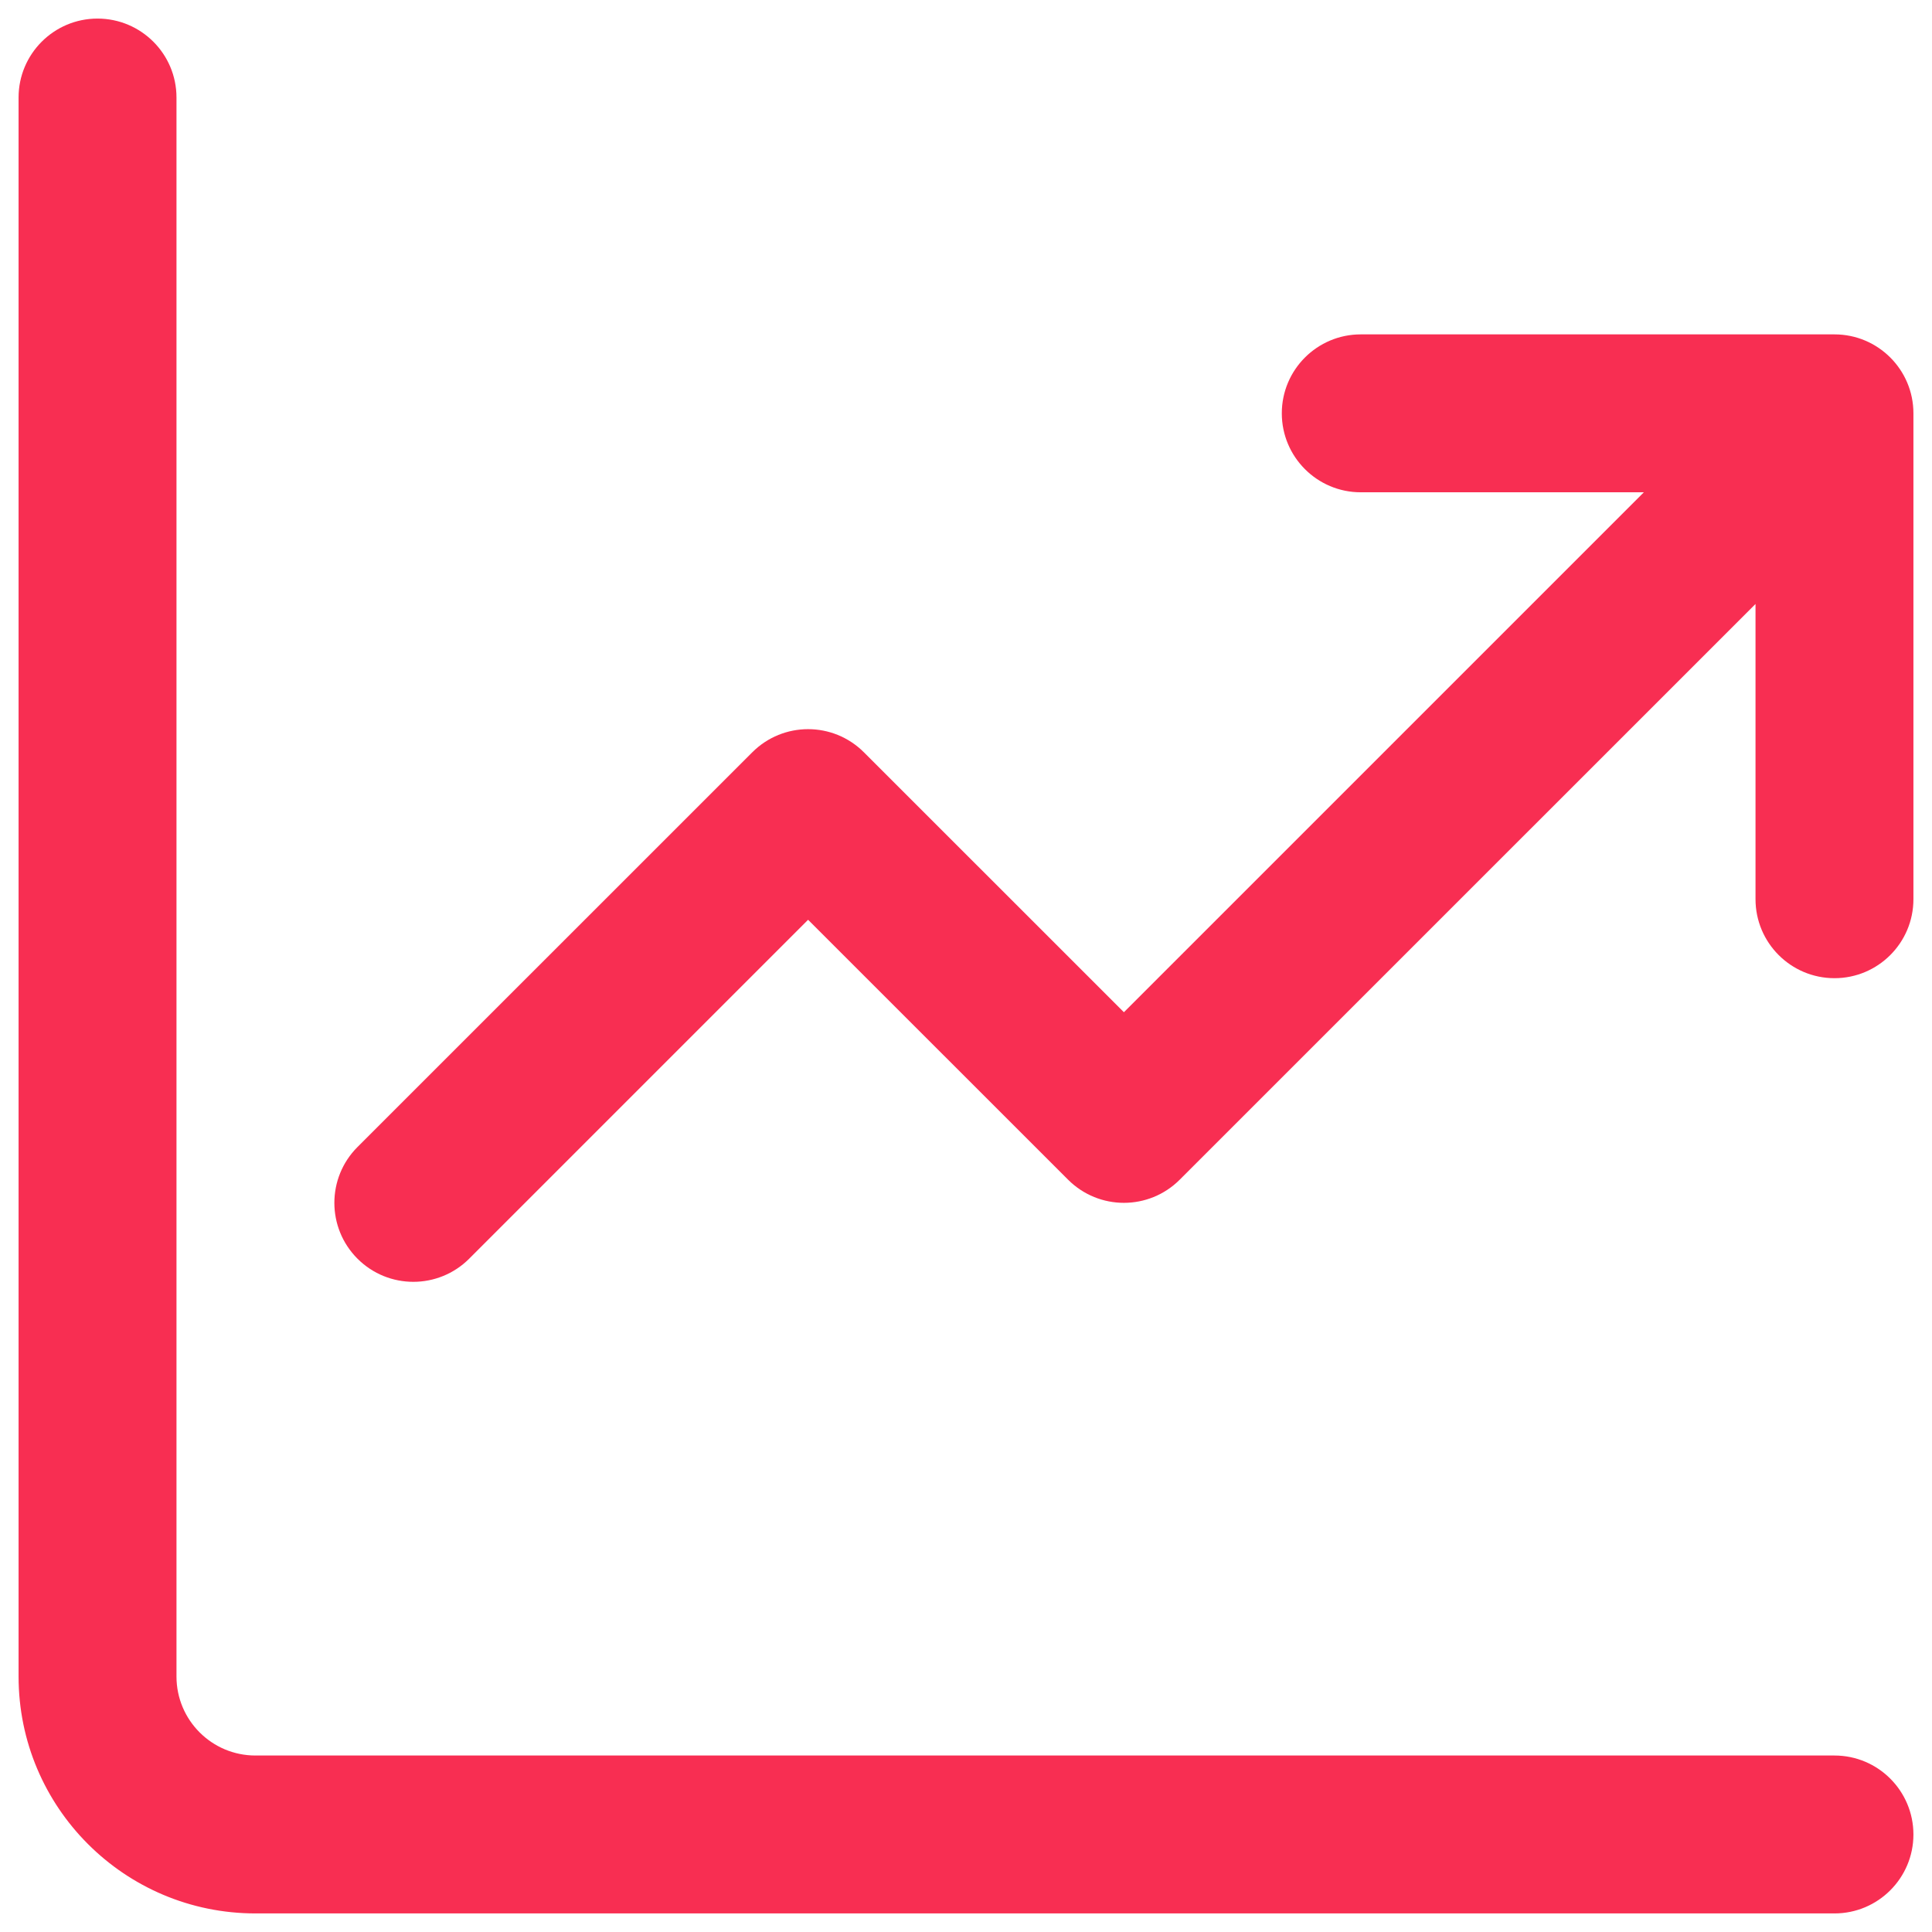 <svg width="26" height="26" viewBox="0 0 26 26" fill="none" xmlns="http://www.w3.org/2000/svg">
<path d="M1.312 0.25C1.899 0.25 2.375 0.726 2.375 1.312V22.562C2.375 23.149 2.851 23.625 3.438 23.625H24.688C25.274 23.625 25.75 24.101 25.75 24.688C25.75 25.274 25.274 25.75 24.688 25.75H3.438C1.677 25.75 0.25 24.323 0.25 22.562V1.312C0.25 0.726 0.726 0.25 1.312 0.25ZM18.312 6.625C17.726 6.625 17.25 6.149 17.25 5.562C17.25 4.976 17.726 4.5 18.312 4.5H24.688C25.274 4.5 25.75 4.976 25.75 5.562V12.101C25.75 12.688 25.274 13.164 24.688 13.164C24.101 13.164 23.625 12.688 23.625 12.101V8.128L15.876 15.876C15.461 16.291 14.789 16.291 14.374 15.876L10.875 12.378L6.314 16.939C5.899 17.354 5.226 17.354 4.811 16.939C4.396 16.524 4.396 15.851 4.811 15.436L10.124 10.124C10.539 9.709 11.211 9.709 11.626 10.124L15.125 13.622L22.122 6.625H18.312Z" fill="#F82E52"/>
</svg>
